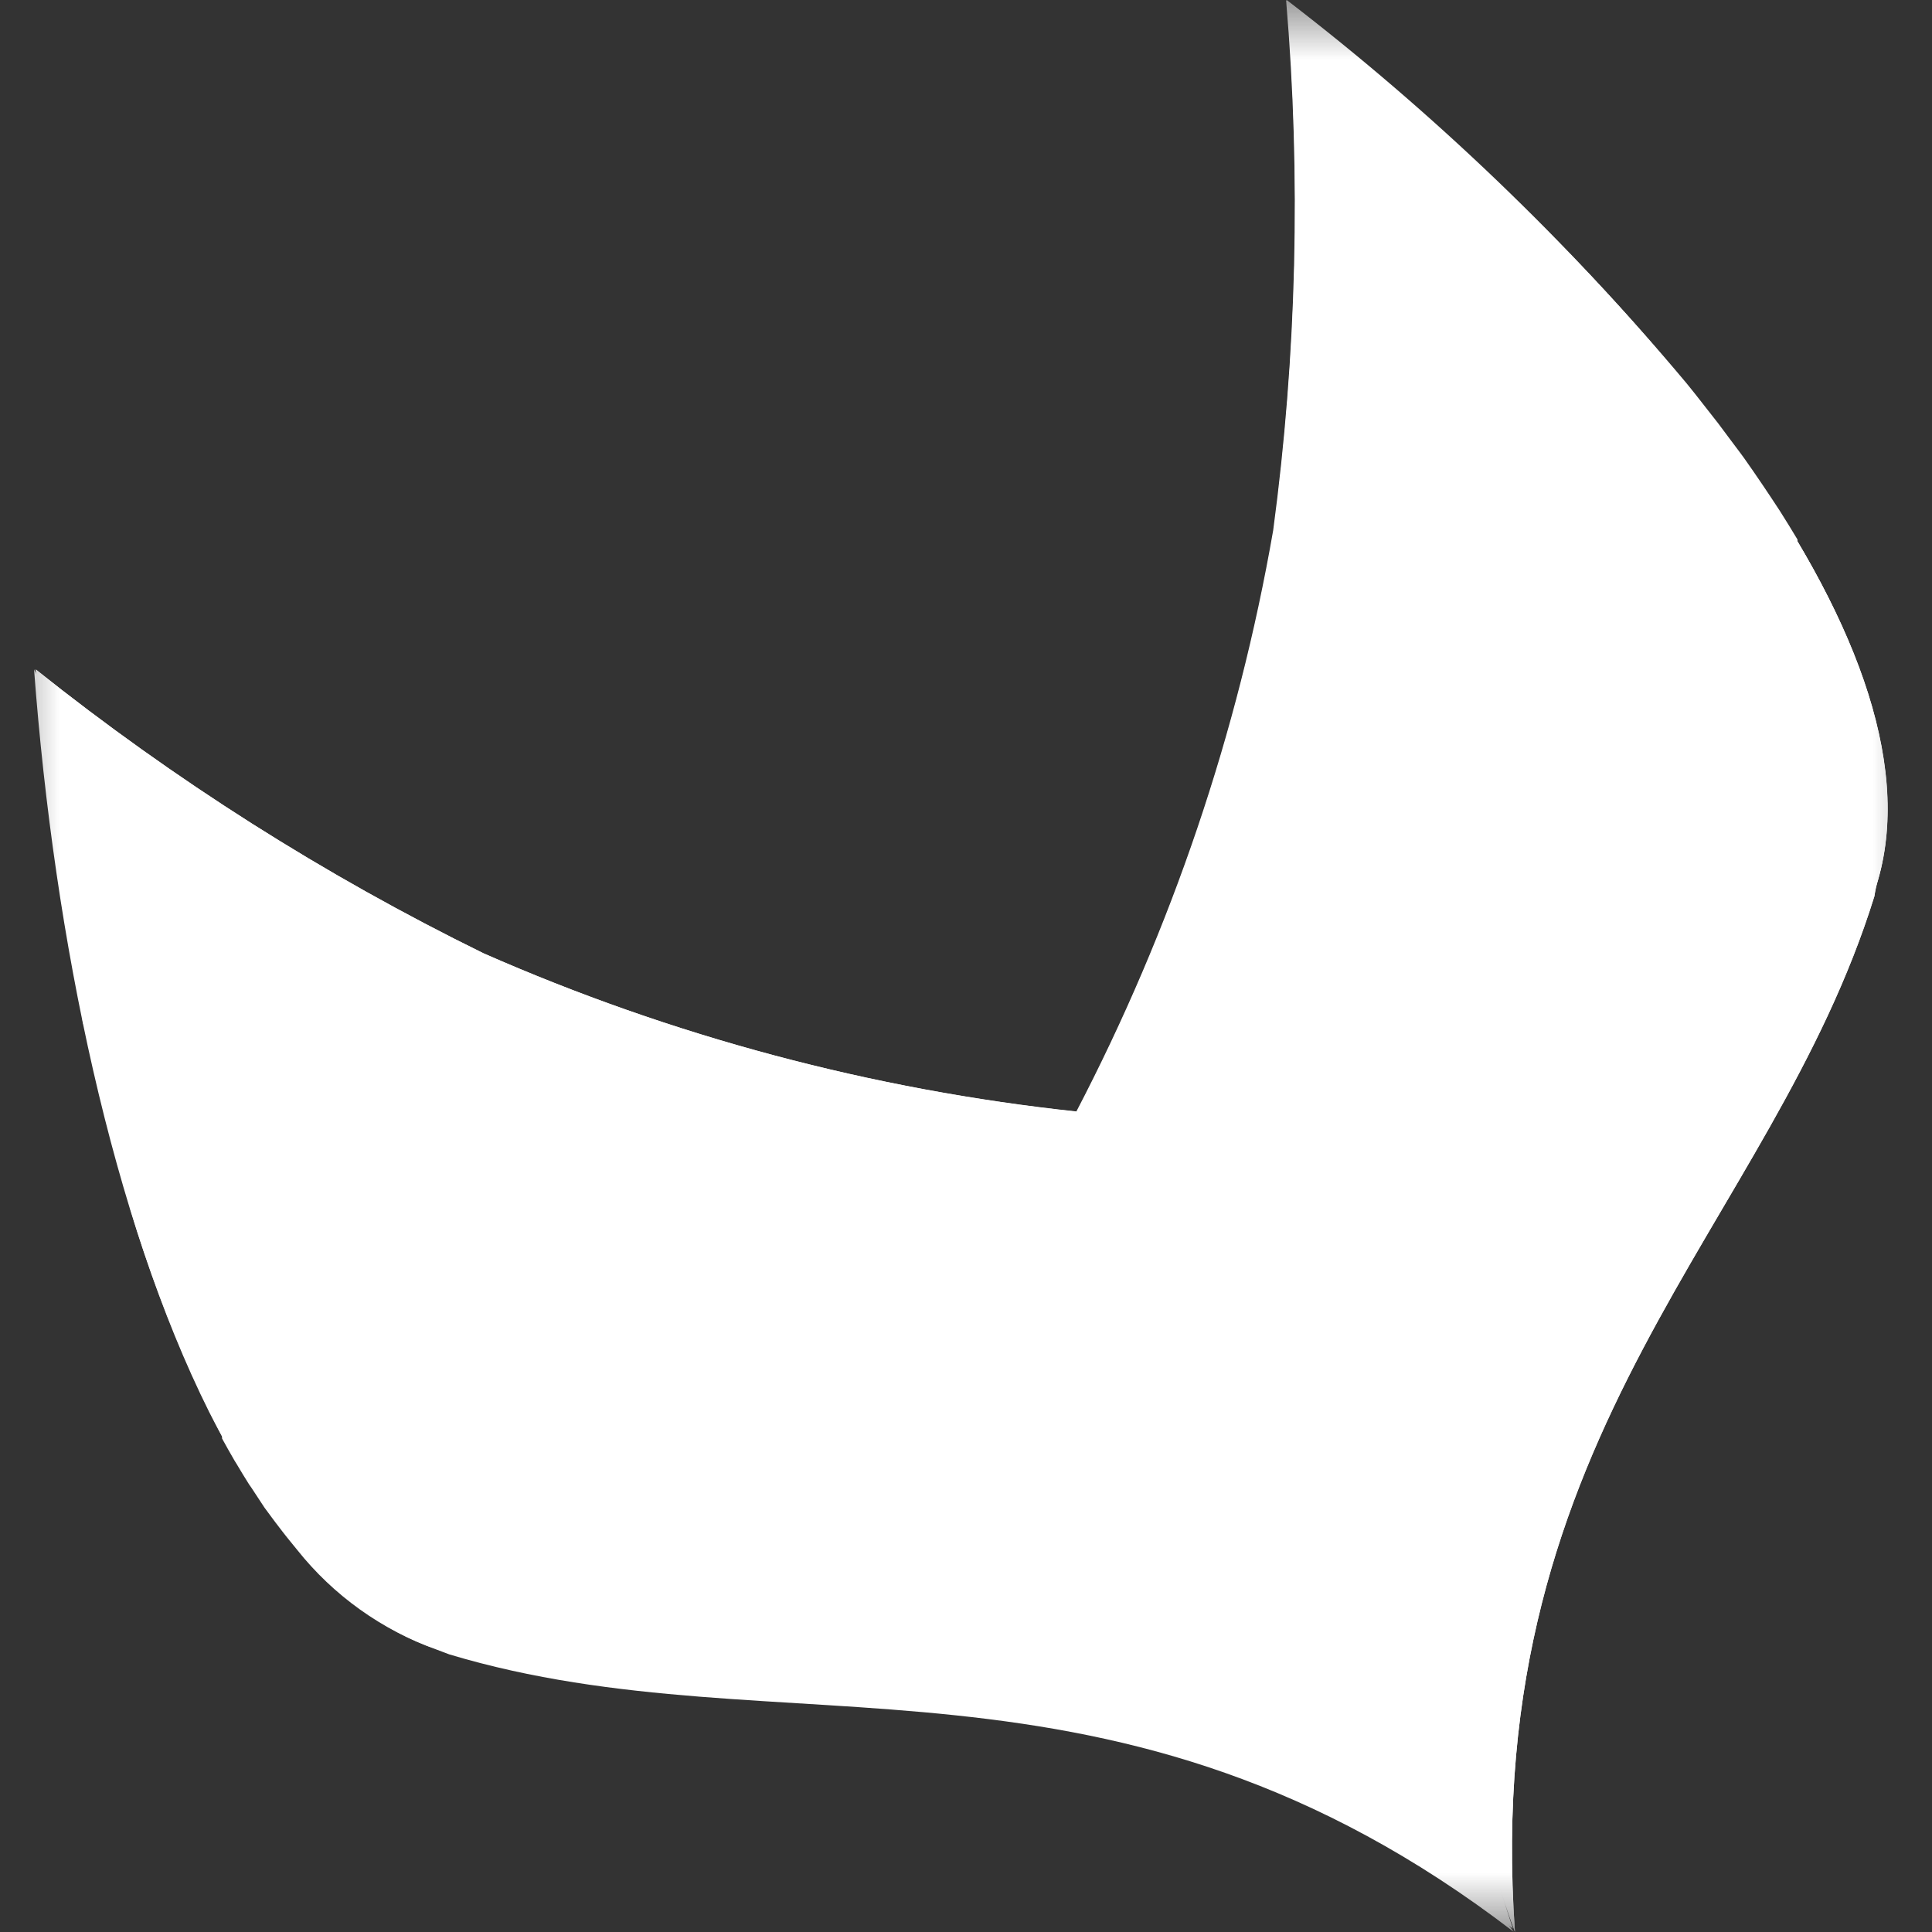 <?xml version="1.0"?>
<svg xmlns="http://www.w3.org/2000/svg" width="16" height="16" viewBox="0 0 16 16" fill="none">
<rect x="0" y="0" width="16" height="16" fill="#333333" stroke="none"/>
<mask id="mask0_926_4900" style="mask-type:alpha" maskUnits="userSpaceOnUse" x="0" y="0" width="16" height="16">
<rect width="16" height="16" fill="#C4C4C4"/>
</mask>
<g mask="url(#mask0_926_4900)">
<path fill-rule="evenodd" clip-rule="evenodd" d="M12.42 15.632C12.479 15.823 12.531 15.956 12.546 16C12.254 11.819 14.672 10.164 15.523 7.423C15.529 7.378 15.539 7.332 15.551 7.288C15.569 7.227 15.584 7.164 15.595 7.1C15.735 6.339 15.449 5.437 14.886 4.484V4.468C14.84 4.39 14.79 4.311 14.74 4.231C14.646 4.087 14.548 3.941 14.444 3.794L14.411 3.749L14.321 3.629L14.23 3.507L14.136 3.387L14.038 3.262L13.968 3.175C12.983 1.999 11.873 0.934 10.656 0C10.777 1.463 10.741 2.935 10.549 4.39C10.256 6.069 9.706 7.693 8.918 9.205C7.223 9.024 5.567 8.582 4.007 7.896C2.689 7.25 1.446 6.461 0.299 5.546C0.299 5.676 0.321 5.805 0.332 5.936C0.332 5.975 0.332 6.012 0.343 6.052C0.343 6.145 0.36 6.237 0.371 6.331C0.371 6.374 0.371 6.416 0.387 6.459C0.387 6.553 0.408 6.647 0.419 6.738C0.419 6.776 0.419 6.815 0.432 6.852C0.448 6.97 0.463 7.087 0.48 7.203C0.48 7.215 0.48 7.226 0.48 7.238C0.5 7.373 0.522 7.508 0.544 7.641V7.672C0.563 7.792 0.585 7.912 0.607 8.032L0.62 8.104C0.64 8.213 0.661 8.322 0.683 8.429C0.683 8.448 0.683 8.47 0.696 8.492C0.722 8.616 0.749 8.74 0.777 8.862C0.868 9.257 0.969 9.637 1.08 10.003C1.08 10.007 1.08 10.012 1.08 10.016C1.252 10.591 1.471 11.15 1.734 11.689L1.845 11.907C1.878 11.97 1.913 12.031 1.948 12.092C1.985 12.158 2.024 12.221 2.064 12.282L2.081 12.306C2.131 12.384 2.186 12.461 2.236 12.524L2.264 12.559V12.572C2.325 12.655 2.386 12.733 2.452 12.807C2.495 12.86 2.541 12.91 2.587 12.958L2.646 13.017L2.733 13.102L2.801 13.161L2.886 13.233L2.955 13.285L3.045 13.35L3.115 13.396L3.211 13.455L3.276 13.492L3.387 13.547L3.442 13.573C3.497 13.597 3.554 13.618 3.612 13.636L3.714 13.675C6.469 14.502 9.214 13.429 12.529 15.972" fill="white"/>
<path fill-rule="evenodd" clip-rule="evenodd" d="M10.544 4.392C10.252 6.071 9.701 7.695 8.913 9.207C12.021 9.569 15.034 9.096 15.553 7.286C16.12 5.31 13.554 2.27 10.651 0.002C10.775 1.465 10.739 2.937 10.544 4.392Z" fill="white"/>
<path fill-rule="evenodd" clip-rule="evenodd" d="M4.002 7.894C2.685 7.247 1.442 6.459 0.295 5.543C0.561 9.216 1.673 13.039 3.636 13.664C5.428 14.238 7.496 11.992 8.92 9.207C7.223 9.025 5.564 8.582 4.002 7.894Z" fill="white" fill-opacity="0.96"/>
<path fill-rule="evenodd" clip-rule="evenodd" d="M6.471 11.375C3.72 10.323 1.496 8.227 0.282 5.543C0.45 7.794 0.936 10.099 1.732 11.693C1.767 11.761 1.802 11.83 1.839 11.896V11.913C1.874 11.977 1.909 12.039 1.944 12.099L1.959 12.123C1.994 12.182 2.029 12.24 2.064 12.295L2.081 12.319L2.19 12.485L2.264 12.585L2.282 12.609L2.334 12.677C2.375 12.731 2.419 12.783 2.46 12.834C2.761 13.213 3.163 13.5 3.618 13.662L3.721 13.701C6.475 14.528 9.221 13.455 12.535 15.998C12.293 15.655 9.938 12.661 6.471 11.375Z" fill="white"/>
<path fill-rule="evenodd" clip-rule="evenodd" d="M15.554 7.286C16.121 5.31 13.552 2.27 10.651 0.002C12.203 2.504 12.707 5.516 12.056 8.387C11.183 12.051 12.448 15.721 12.546 15.998C12.254 11.817 14.673 10.162 15.523 7.421C15.53 7.375 15.54 7.33 15.554 7.286Z" fill="white"/>
</g>
</svg>
